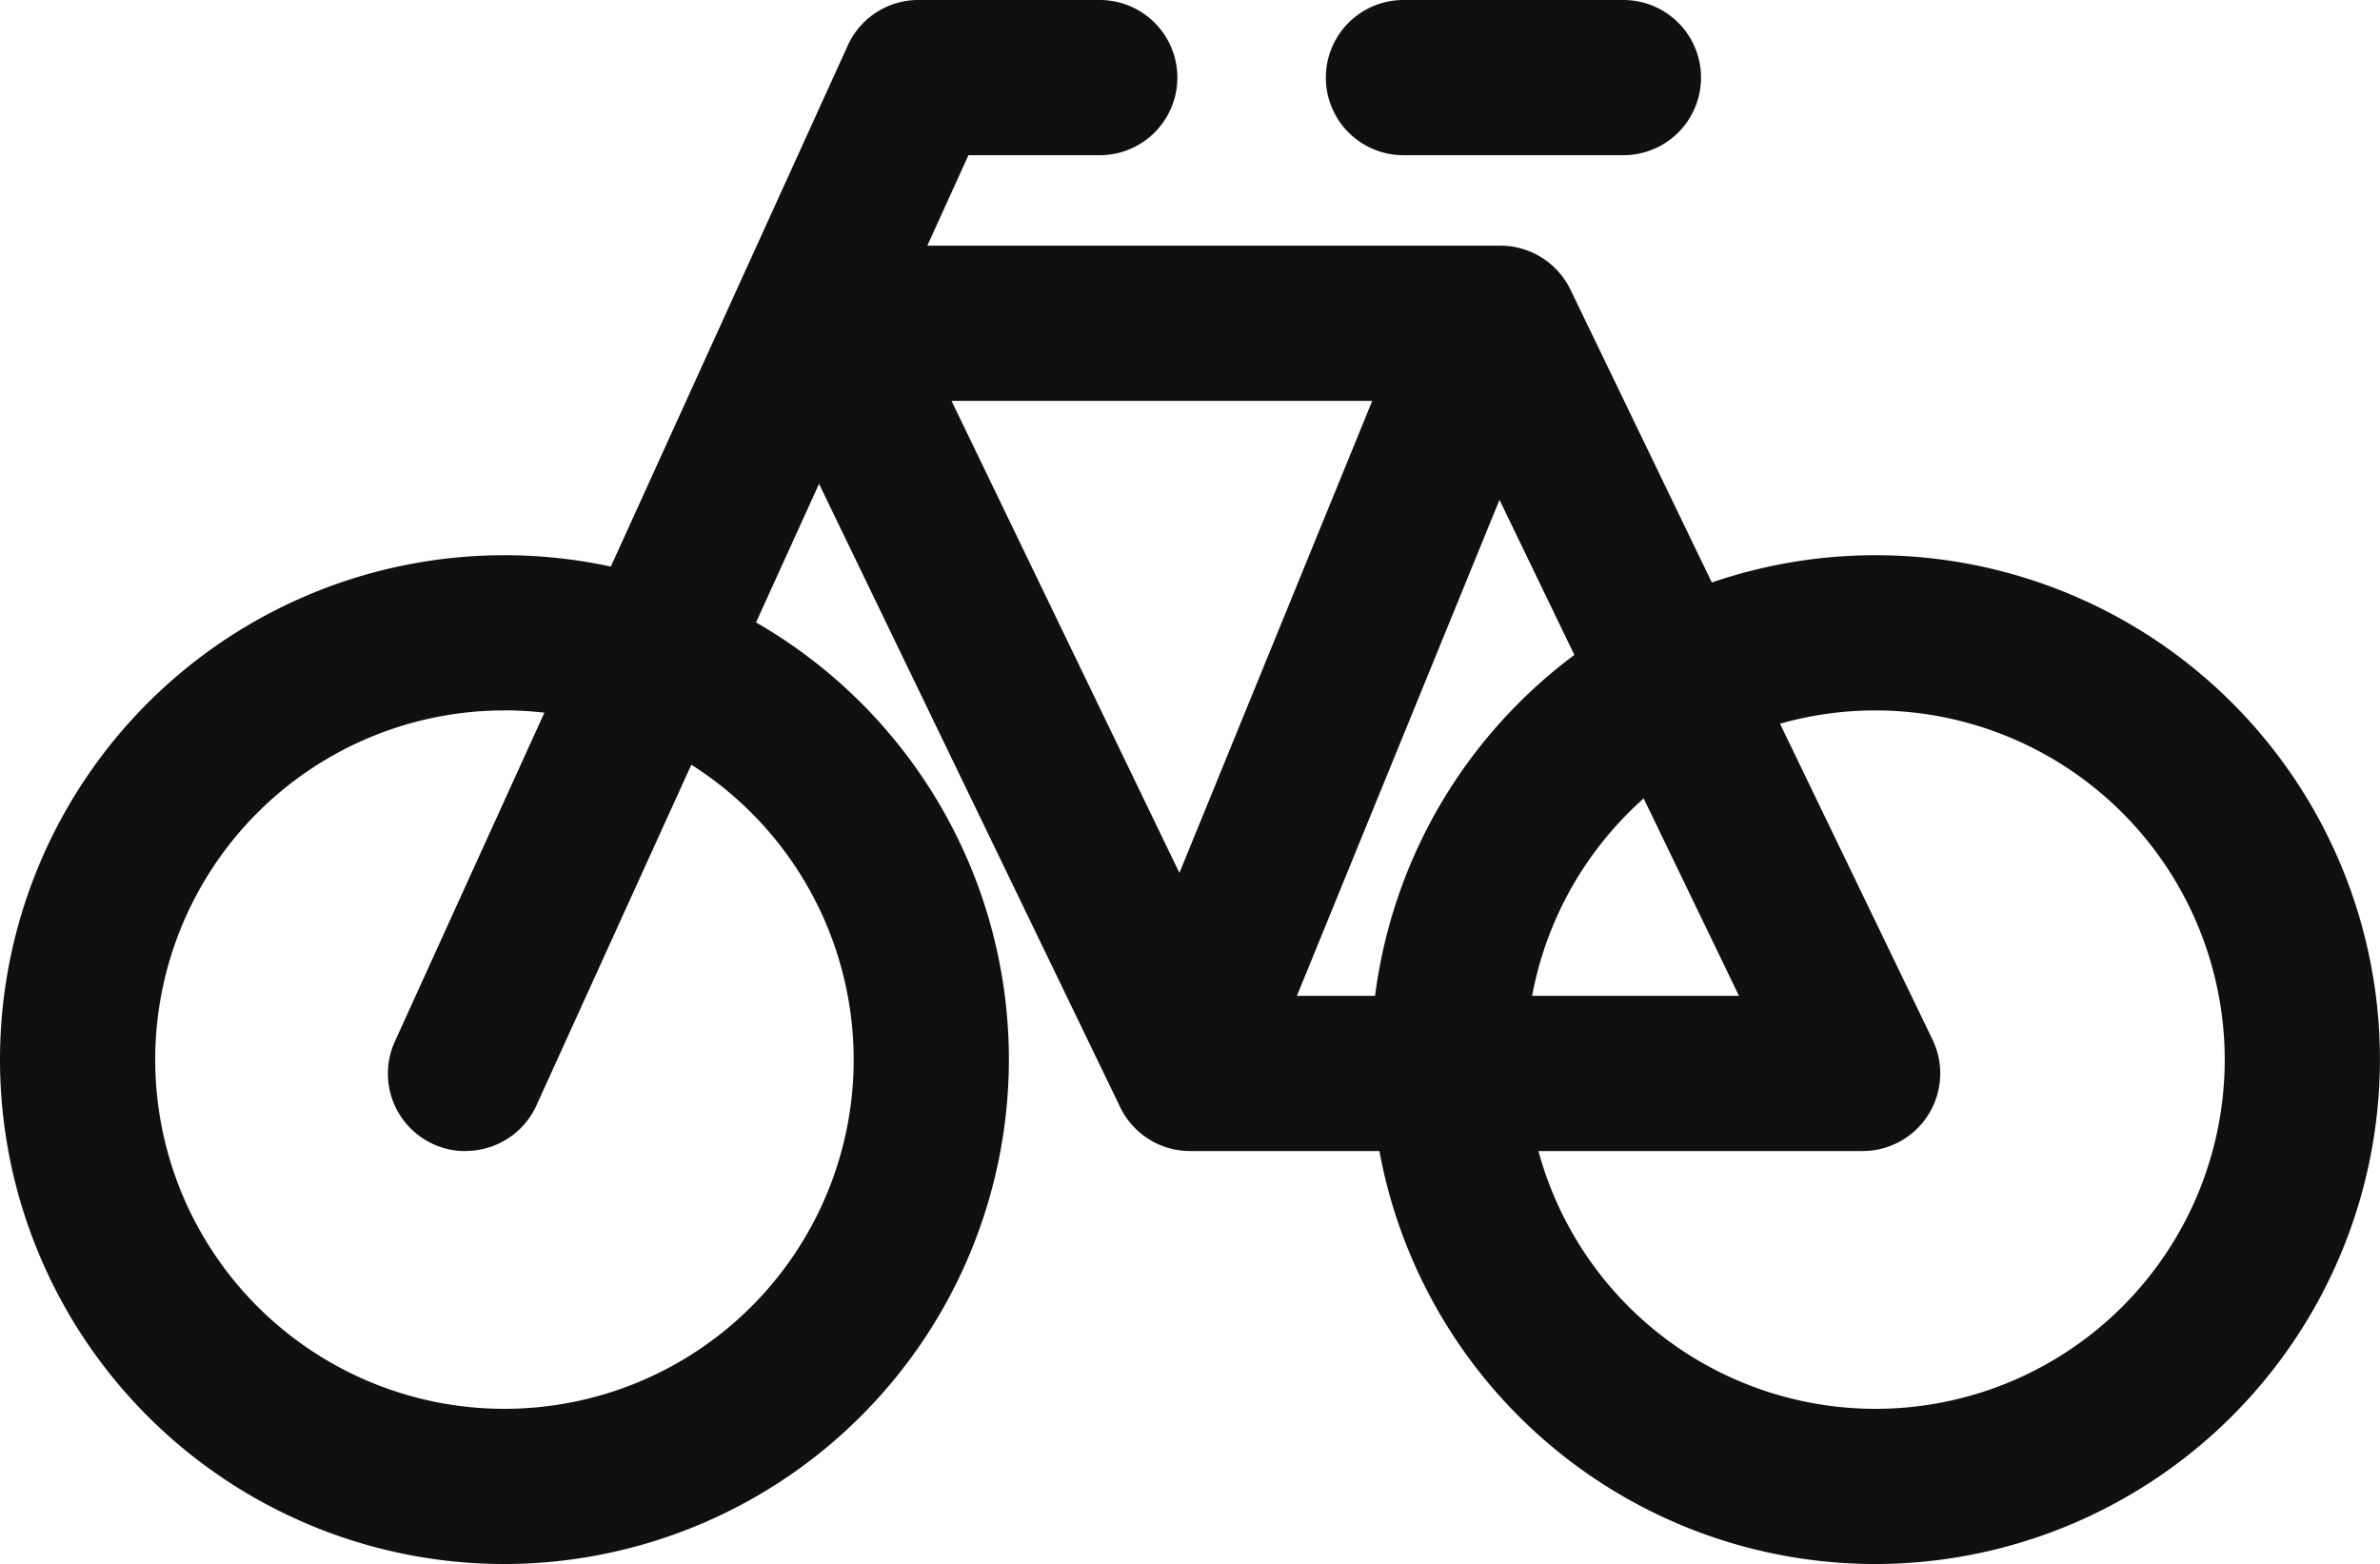 <svg xmlns="http://www.w3.org/2000/svg" width="42.014" height="27.612" viewBox="0 0 42.014 27.612">
  <g id="Grupo_102" data-name="Grupo 102" transform="translate(0 0)">
    <path id="Caminho_6775" data-name="Caminho 6775" d="M8.905,24.965a8.905,8.905,0,1,1,8.905-8.905,8.916,8.916,0,0,1-8.905,8.905m0-15.07a6.165,6.165,0,1,0,6.165,6.165A6.171,6.171,0,0,0,8.905,9.894" transform="translate(0 2.647)" fill="#101010"/>
    <path id="Caminho_6776" data-name="Caminho 6776" d="M26.571,24.965a8.905,8.905,0,1,1,8.905-8.905,8.916,8.916,0,0,1-8.905,8.905m0-15.07a6.165,6.165,0,1,0,6.165,6.165,6.172,6.172,0,0,0-6.165-6.165" transform="translate(6.537 2.647)" fill="#101010"/>
    <path id="Caminho_6777" data-name="Caminho 6777" d="M29.3,19.15H17.431a1.37,1.37,0,0,1-1.233-.774L9.8,5.132a1.37,1.37,0,0,1,1.233-1.966H22.911a1.374,1.374,0,0,1,1.234.774l6.393,13.244A1.371,1.371,0,0,1,29.3,19.15M18.291,16.41h8.83L22.05,5.906H13.22Z" transform="translate(3.577 1.171)" fill="#101010"/>
    <path id="Caminho_6778" data-name="Caminho 6778" d="M6.369,20.322A1.348,1.348,0,0,1,5.8,20.2a1.368,1.368,0,0,1-.68-1.814L13.116.8A1.367,1.367,0,0,1,14.363,0h3.2a1.37,1.37,0,0,1,0,2.74H15.245L7.617,19.519a1.369,1.369,0,0,1-1.248.8" transform="translate(1.851 0)" fill="#101010"/>
    <path id="Caminho_6779" data-name="Caminho 6779" d="M22.337,2.74H18.454a1.37,1.37,0,0,1,0-2.74h3.883a1.37,1.37,0,0,1,0,2.74" transform="translate(6.321 0)" fill="#101010"/>
    <path id="Caminho_6780" data-name="Caminho 6780" d="M15.745,18.482a1.356,1.356,0,0,1-.518-.1,1.37,1.37,0,0,1-.751-1.787L19.443,4.435A1.37,1.37,0,0,1,21.98,5.471L17.014,17.63a1.37,1.37,0,0,1-1.269.852" transform="translate(5.319 1.325)" fill="#101010"/>
  </g>
</svg>
